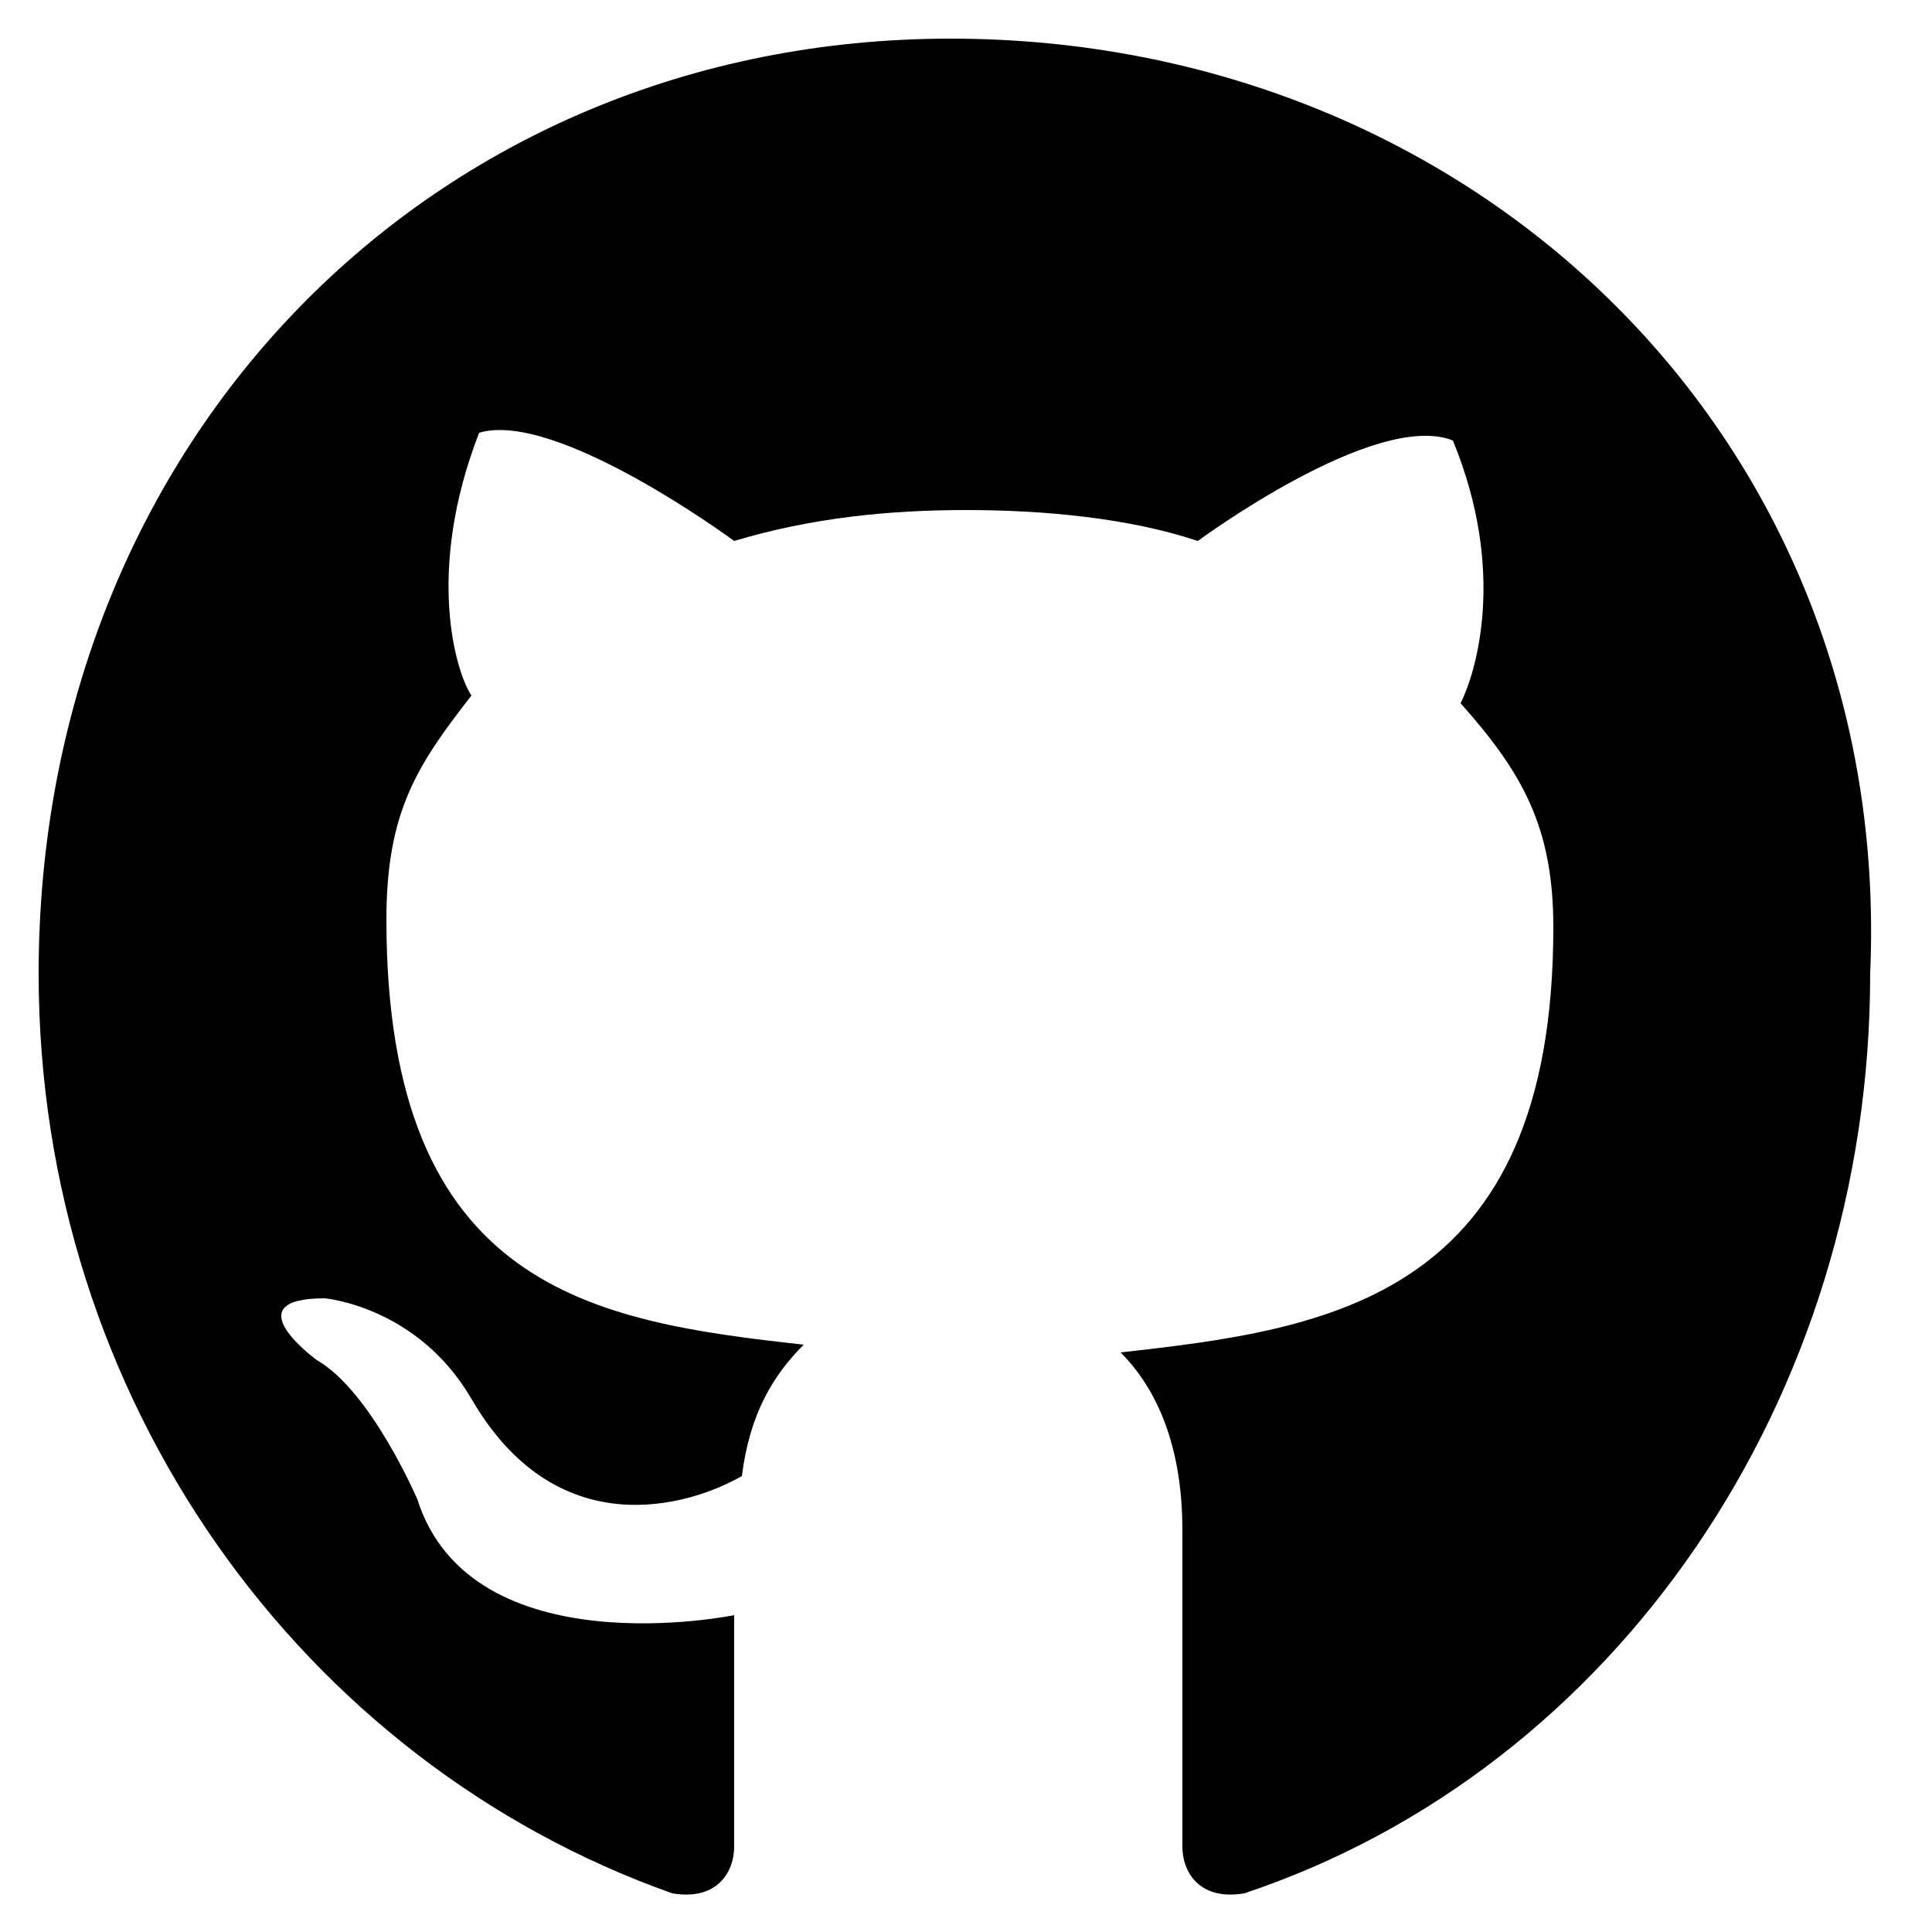 <?xml version="1.0" encoding="utf-8"?>
<!-- Generator: Adobe Illustrator 27.2.0, SVG Export Plug-In . SVG Version: 6.00 Build 0)  -->
<svg version="1.1" id="Layer_1" xmlns="http://www.w3.org/2000/svg" xmlns:xlink="http://www.w3.org/1999/xlink" x="0px" y="0px"
	 viewBox="0 0 25 25" style="enable-background:new 0 0 25 25;" xml:space="preserve">
<path d="M12.3,0.5C5.6,0.5,0.5,5.7,0.5,12.6c0,5.5,3.4,10.2,8.2,11.9c0.6,0.1,0.8-0.3,0.8-0.6c0-0.3,0-2,0-3c0,0-3.4,0.7-4.1-1.5
	c0,0-0.6-1.4-1.3-1.8c0,0-1.1-0.8,0.1-0.8c0,0,1.2,0.1,1.9,1.3c1.1,1.9,2.8,1.4,3.5,1c0.1-0.8,0.4-1.3,0.8-1.7
	c-2.7-0.3-5.4-0.7-5.4-5.5c0-1.4,0.4-2,1.1-2.9C5.9,8.7,5.5,7.4,6.2,5.6C7.2,5.3,9.5,7,9.5,7c1-0.3,2-0.4,3-0.4s2.1,0.1,3,0.4
	c0,0,2.3-1.7,3.3-1.3c0.7,1.7,0.3,3,0.1,3.4c0.8,0.9,1.2,1.6,1.2,2.9c0,4.8-2.9,5.2-5.6,5.5c0.4,0.4,0.8,1.1,0.8,2.3
	c0,1.7,0,3.7,0,4.1c0,0.3,0.2,0.7,0.8,0.6c4.8-1.6,8.1-6.4,8.1-11.9C24.5,5.7,19.1,0.5,12.3,0.5z"/>
</svg>
